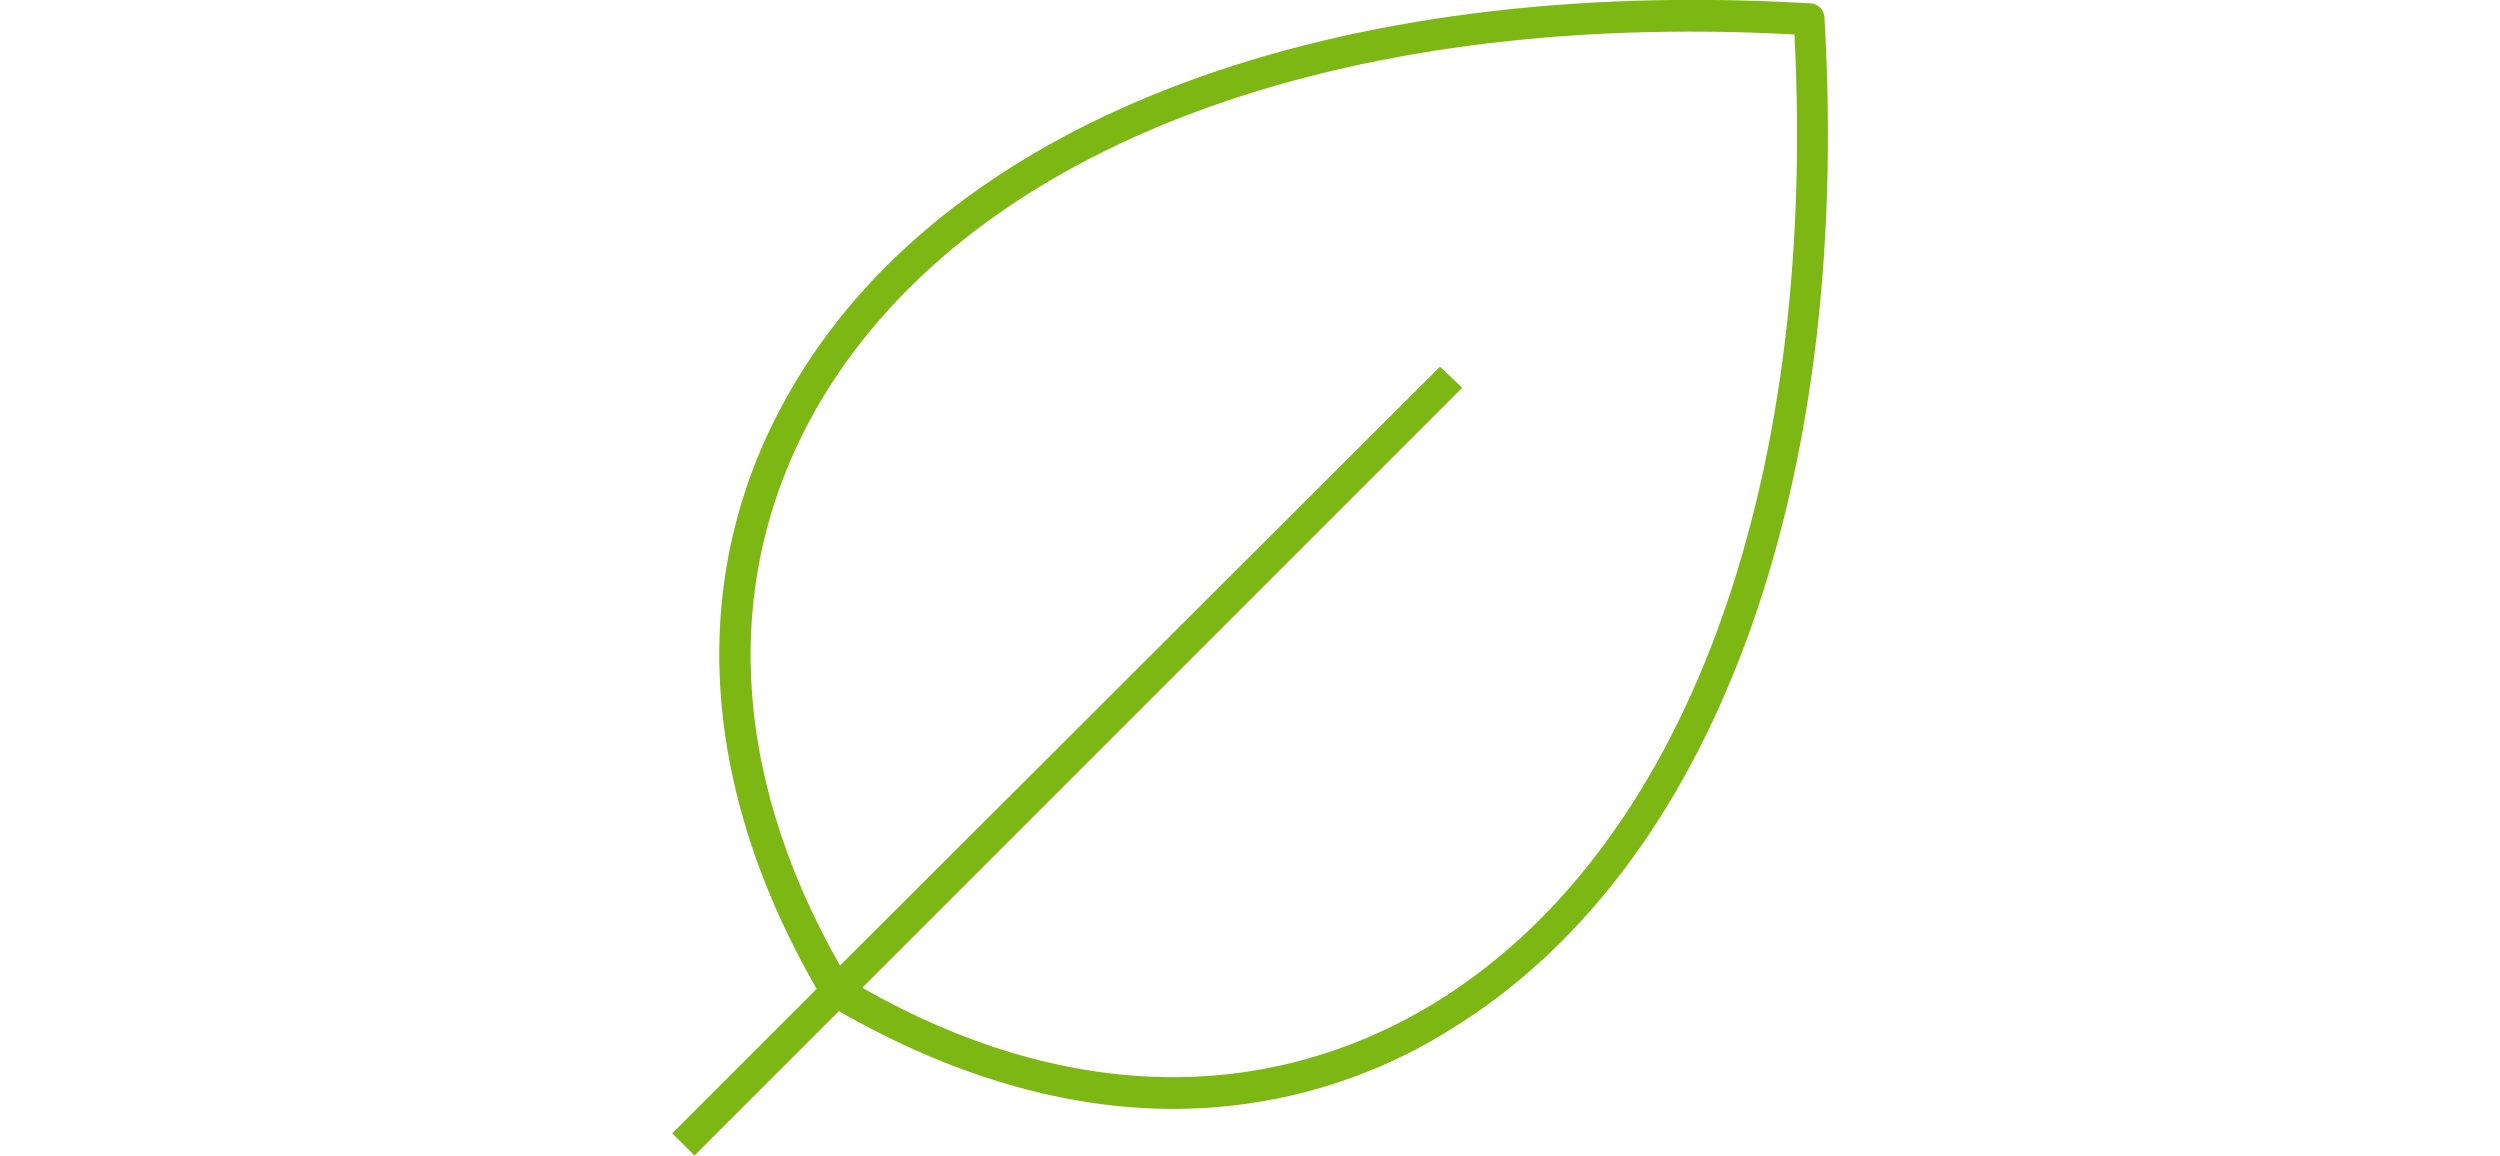 <?xml version="1.0" encoding="utf-8"?>
<!-- Generator: Adobe Illustrator 25.2.1, SVG Export Plug-In . SVG Version: 6.00 Build 0)  -->
<svg version="1.1" id="Ebene_1" xmlns="http://www.w3.org/2000/svg" xmlns:xlink="http://www.w3.org/1999/xlink" x="0px" y="0px"
	 viewBox="0 0 225 104" enable-background="new 0 0 225 104" xml:space="preserve">
<path fill="#7DB713" d="M164.2,1.6c0-0.7-0.6-1.3-1.3-1.3C120.1-2.2,86,10.5,71.7,34.2c-9.9,16.3-9.2,35.7,1.8,54.8l-13,13l2,2
	l13-13c10.1,5.8,20.3,8.8,30.1,8.8c8.7,0,17.3-2.4,24.7-7C154.1,78.4,166.7,44.3,164.2,1.6z M128.9,90.4
	c-15.3,9.2-33.4,8.7-51.3-1.5l54-54l-2-1.9l-54,53.9c-10.2-17.9-10.7-36-1.5-51.2c13.7-22.6,46.3-34.8,87.4-32.6
	C163.6,44.1,151.5,76.7,128.9,90.4z"/>
</svg>
